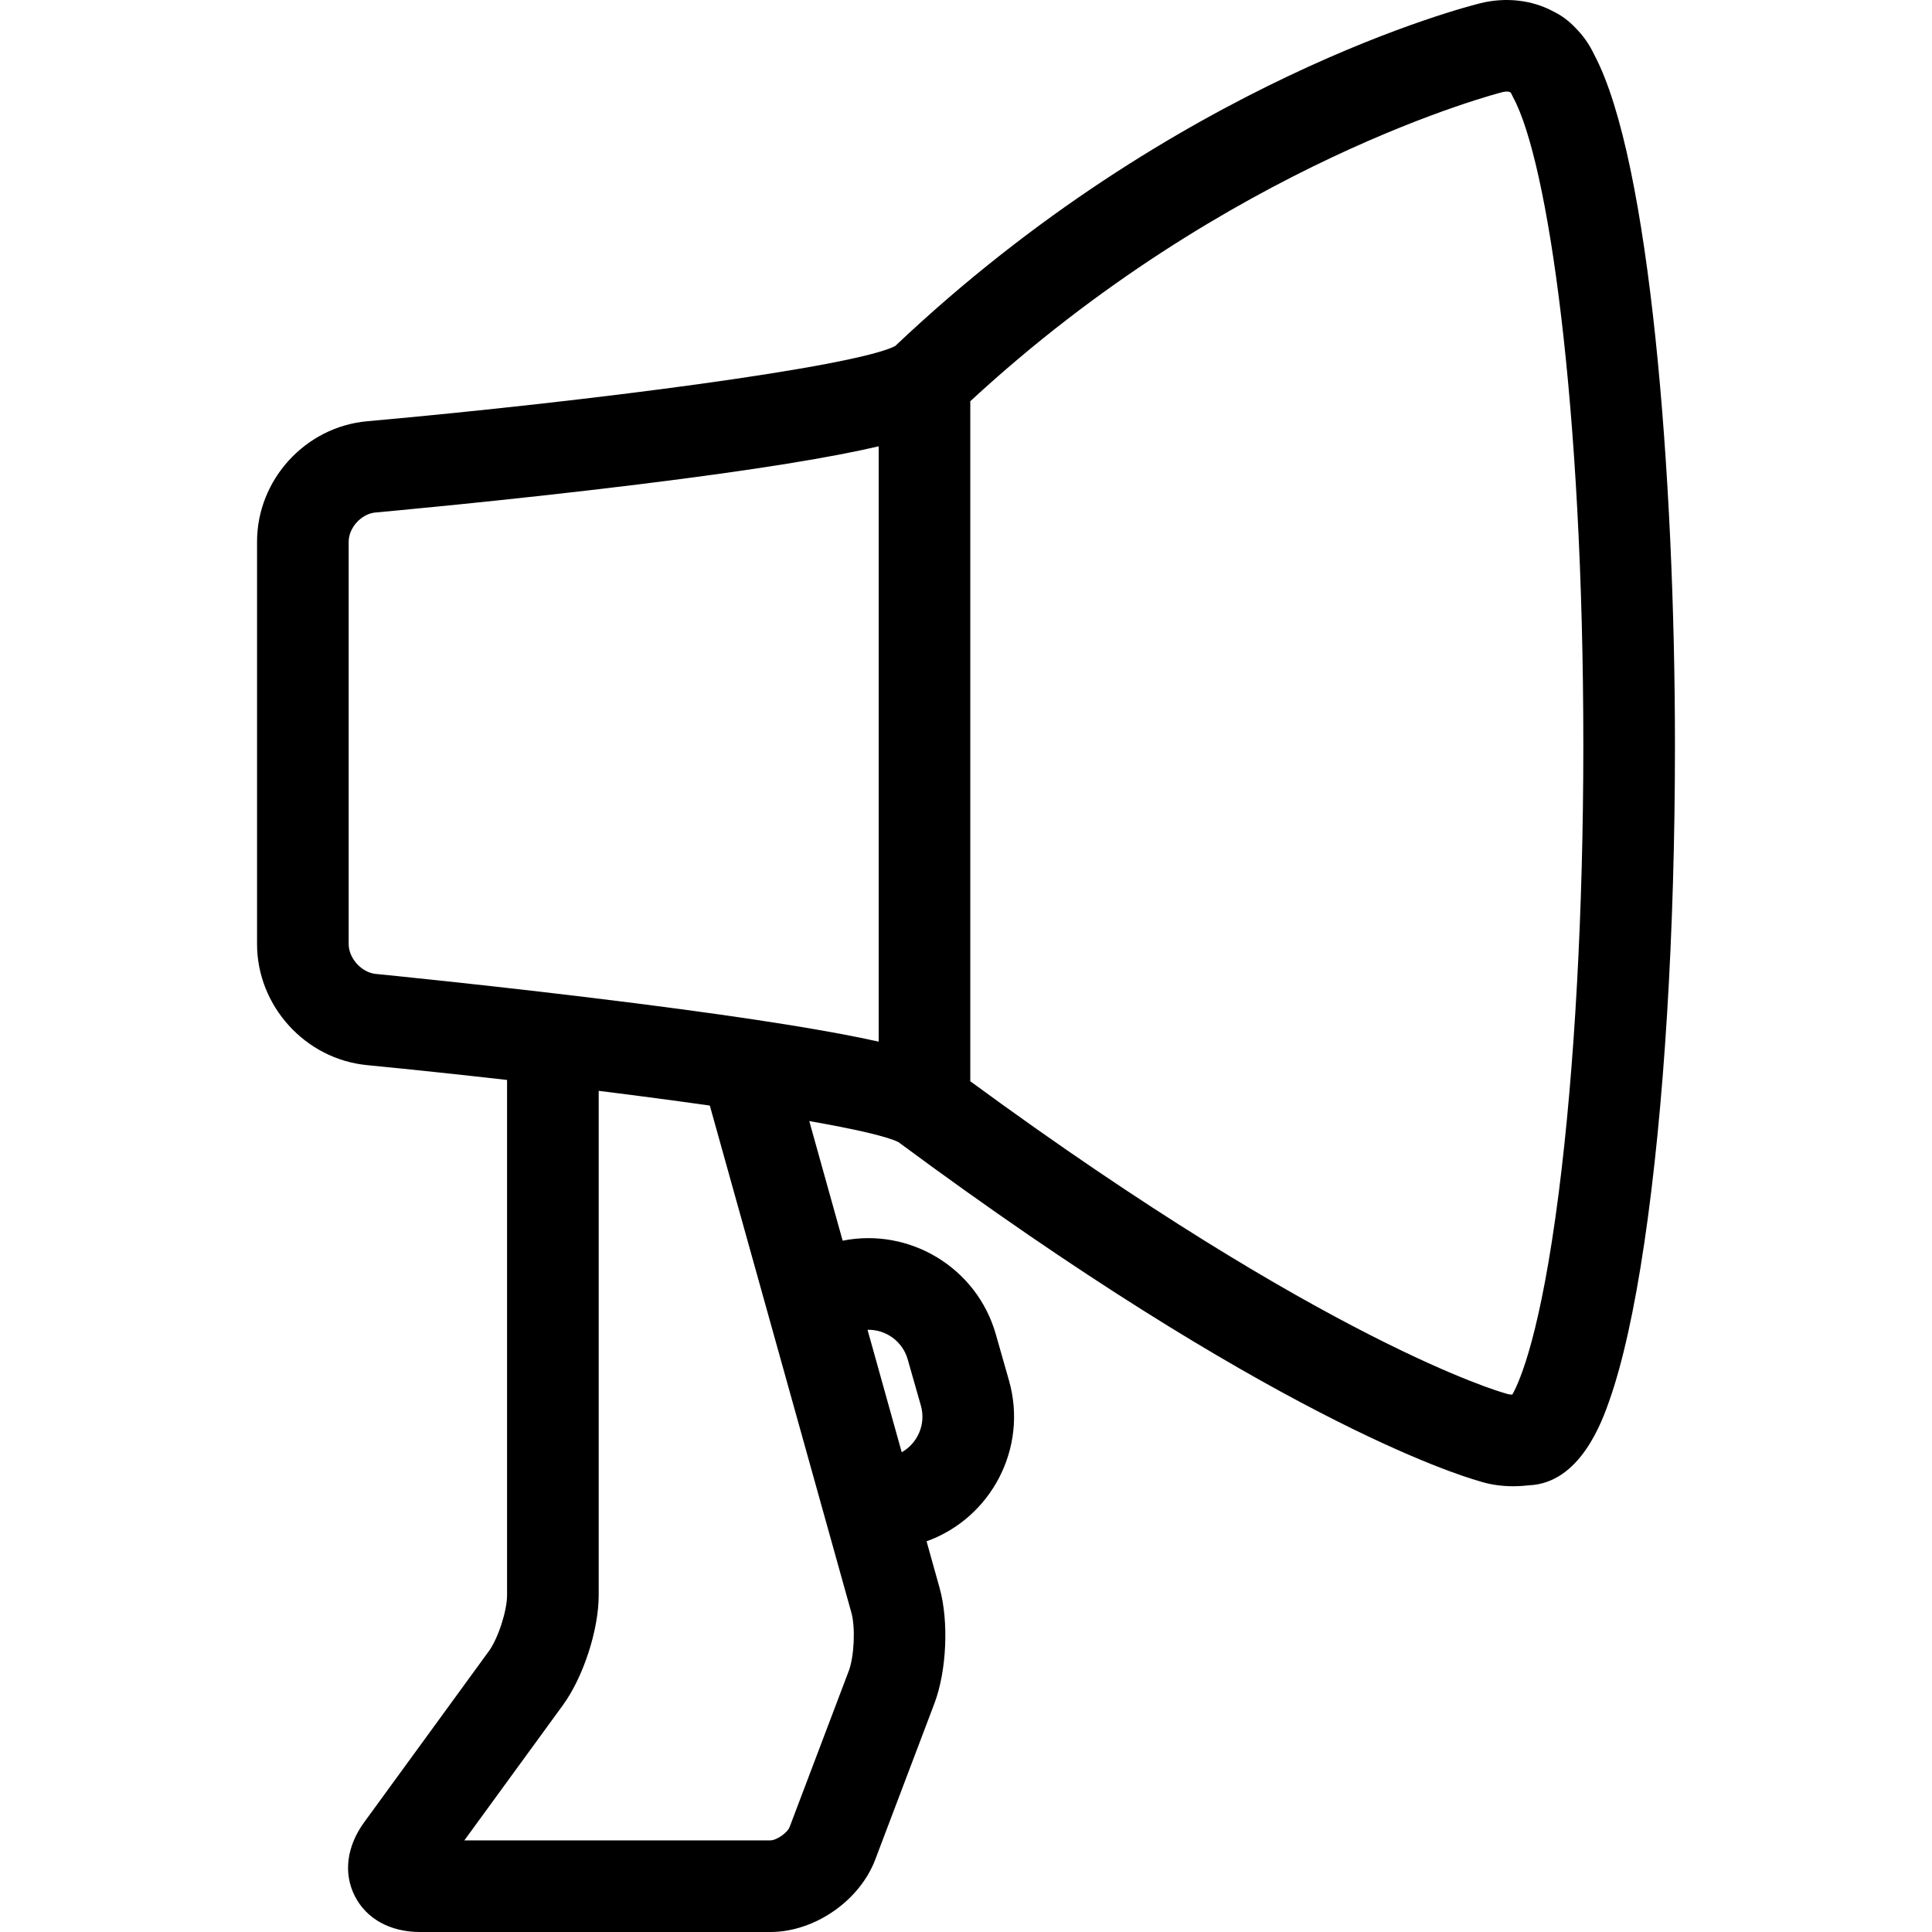 <?xml version="1.0" encoding="iso-8859-1"?>
<!-- Uploaded to: SVG Repo, www.svgrepo.com, Generator: SVG Repo Mixer Tools -->
<!DOCTYPE svg PUBLIC "-//W3C//DTD SVG 1.1//EN" "http://www.w3.org/Graphics/SVG/1.1/DTD/svg11.dtd">
<svg fill="#000000" height="800px" width="800px" version="1.1" id="Capa_1" xmlns="http://www.w3.org/2000/svg" xmlns:xlink="http://www.w3.org/1999/xlink" 
	 viewBox="0 0 421.761 421.761" xml:space="preserve">
<path d="M348.048,11.988c-1.04-2.226-2.431-4.216-4.139-5.927c-1.407-1.478-2.959-2.641-4.62-3.464
	c-4.711-2.586-10.457-3.277-16.054-1.909c-2.693,0.659-66.505,16.758-127.824,74.861c-9.05,4.577-66.477,12.043-115.248,16.41
	c-13.485,1.208-24.048,12.759-24.048,26.297v87.839c0,13.495,10.521,25.099,23.951,26.418c10.099,0.991,20.454,2.089,30.628,3.244
	v112.5c0,3.403-1.967,9.442-3.971,12.192L79.513,397.79c-3.839,5.269-4.588,11.148-2.054,16.131c2.534,4.982,7.727,7.84,14.246,7.84
	h76.469c9.637,0,19.479-6.796,22.894-15.808l12.915-34.085c2.683-7.081,3.17-17.92,1.134-25.214l-2.843-10.182
	c14.16-5.1,22.175-20.418,17.99-35.105l-2.879-10.102c-4.152-14.565-18.829-23.331-33.431-20.42l-7.288-26.108
	c9.901,1.73,16.897,3.317,19.468,4.594c80.832,59.857,121.868,72.611,126.597,73.949c2.354,0.777,4.903,1.171,7.586,1.171
	c0,0,0,0,0.001,0c1.542,0,2.795-0.132,3.443-0.204c11.246-0.454,16.016-14.067,17.602-18.592c2.884-8.23,5.439-19.777,7.595-34.322
	c4.313-29.096,6.688-67.677,6.688-108.637C365.645,104.034,360.202,34.861,348.048,11.988z M76.116,206.096v-87.839
	c0-3.064,2.78-6.104,5.832-6.377c0.281-0.025,28.413-2.554,57.295-6.116c26.737-3.297,42.748-6.036,52.574-8.331V227.39
	c-9.735-2.171-25.814-4.911-53.021-8.368c-28.704-3.647-56.498-6.385-56.775-6.413C78.931,212.306,76.116,209.201,76.116,206.096z
	 M198.151,296.746l2.879,10.101c1.148,4.029-0.688,8.206-4.182,10.184l-7.464-26.737
	C193.338,290.205,197.018,292.771,198.151,296.746z M185.854,352.031c0.911,3.265,0.627,9.582-0.573,12.752l-12.914,34.083
	c-0.472,1.245-2.861,2.895-4.192,2.895h-66.808l21.521-29.531c4.451-6.108,7.807-16.414,7.807-23.971V238.135
	c8.551,1.064,16.735,2.147,24.261,3.217L185.854,352.031z M340.284,260.335c-3.903,30.551-8.415,41.05-10.141,44.114
	c-0.633-0.015-0.999-0.111-1.167-0.169l-0.732-0.226c-0.382-0.104-38.519-10.87-116.427-68.011V87.59
	c56.494-52.264,115.58-67.33,116.17-67.475c0.347-0.085,0.669-0.128,0.956-0.128c0.309,0,0.566,0.051,0.726,0.143l0.085,0.059
	c0.085,0.083,0.15,0.208,0.19,0.299l0.364,0.738c7.621,13.978,15.337,67.06,15.337,141.47
	C345.645,198.599,343.741,233.275,340.284,260.335z"/>
</svg>